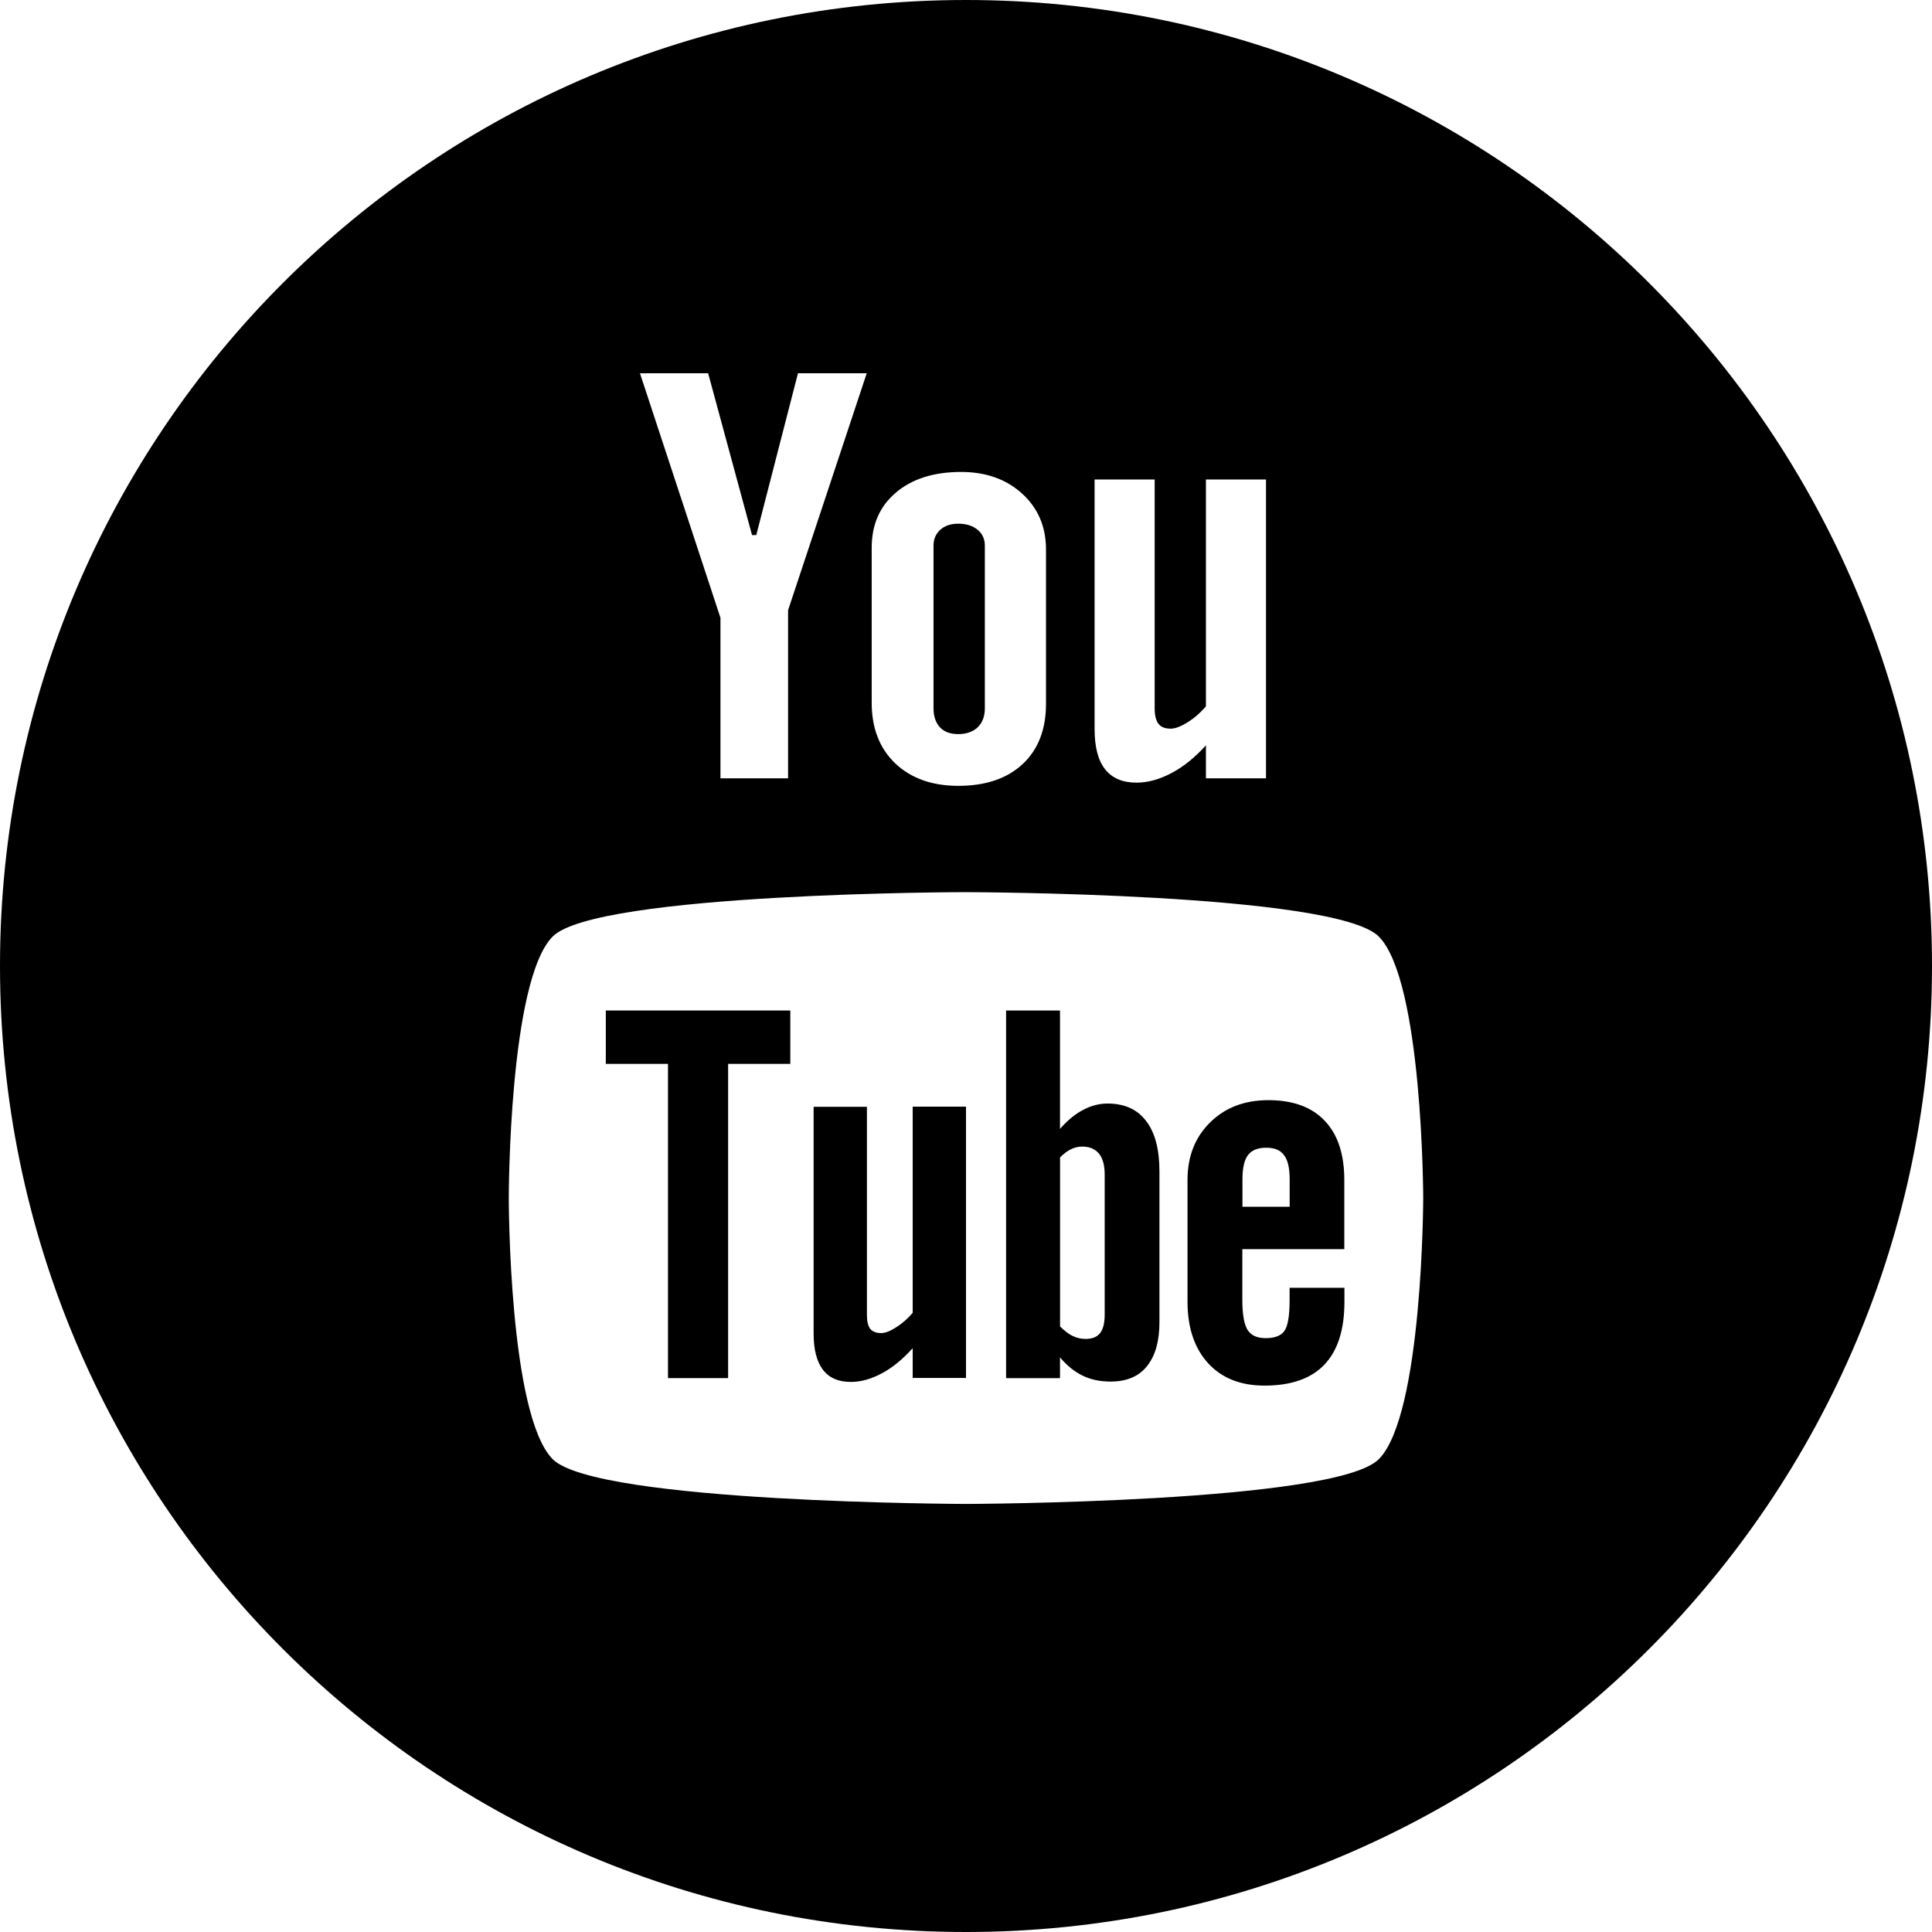<svg xmlns="http://www.w3.org/2000/svg" width="512" viewBox="0 0 32 32" height="512" id="Layer_1"><g id="OUTLINE_copy_2"><g><g><path d="m10.034 17.621h1.03v5.205h.996v-5.205h1.03v-.884h-3.056z"></path></g><g><path d="m15.117 21.745c-.084.097-.174.177-.275.24-.099.064-.182.095-.247.095-.082 0-.143-.024-.182-.071-.036-.048-.054-.124-.054-.231v-3.446h-.883v3.756c0 .268.053.467.155.601.105.135.257.2.462.2.165 0 .336-.047.514-.143.177-.094.346-.234.51-.416v.493h.883v-4.493h-.883z"></path></g><g><path d="m18.344 18.278c-.137 0-.273.035-.408.107-.133.07-.258.175-.379.313v-1.961h-.893v6.09h.893v-.345c.115.138.242.239.377.304.135.066.288.097.462.097.262 0 .464-.083.6-.253.138-.17.208-.413.208-.731v-2.493c0-.368-.072-.648-.222-.84-.145-.192-.358-.288-.638-.288zm-.047 3.495c0 .145-.027.247-.078.309-.051.064-.13.095-.238.095-.075 0-.145-.016-.213-.049-.068-.031-.138-.087-.21-.158v-2.799c.061-.062.121-.108.182-.137.062-.03.123-.043.187-.043.118 0 .211.039.276.117.063.078.094.194.094.345z"></path></g><g><path d="m15.872 12.159c.135 0 .241-.038.321-.112.079-.077.119-.182.119-.313v-2.698c0-.108-.04-.196-.122-.263-.081-.066-.187-.099-.318-.099-.122 0-.221.032-.296.099s-.114.155-.114.263v2.696c0 .135.037.239.107.315.07.075.17.112.303.112z"></path></g><g><path d="m16 0c-8.836 0-16 7.163-16 16s7.164 16 16 16 16-7.164 16-16-7.164-16-16-16zm2.132 7.942h.993v3.794c0 .117.023.202.064.254.04.053.109.079.202.079.072 0 .165-.035.277-.104.111-.069.214-.158.306-.267v-3.756h.995v4.949h-.995v-.546c-.182.201-.372.356-.572.46-.198.105-.39.158-.578.158-.231 0-.403-.074-.52-.221-.116-.147-.174-.368-.174-.664v-4.136zm-3.694 1.132c0-.384.133-.689.402-.916.267-.227.628-.341 1.079-.341.411 0 .749.12 1.012.36.262.239.394.548.394.925v2.557c0 .423-.129.755-.386.996-.26.241-.613.361-1.066.361-.434 0-.783-.124-1.045-.372-.26-.249-.39-.584-.39-1.004zm-2.709-2.892.727 2.681h.07l.691-2.681h1.139l-1.303 3.925v2.784h-1.12v-2.658l-1.333-4.05c-.001-.001 1.129-.001 1.129-.001zm11.107 17.988c-.726.724-6.839.74-6.839.74s-6.114-.015-6.841-.74c-.728-.727-.729-4.303-.729-4.33 0-.021.002-3.604.729-4.33.728-.725 6.841-.734 6.841-.733 0 0 6.114.009 6.839.734.728.727.737 4.309.737 4.33 0-.001-.006 3.6-.737 4.329z"></path></g><g><path d="m21.011 18.222c-.396 0-.718.122-.967.368-.25.246-.375.563-.375.953v2.017c0 .434.116.773.342 1.02.227.248.54.37.934.37.44 0 .771-.116.991-.347.223-.235.332-.581.332-1.043v-.23h-.908v.205c0 .265-.031.436-.089.513-.058.078-.16.116-.307.116-.142 0-.24-.044-.3-.136-.057-.092-.087-.256-.087-.493v-.845h1.689v-1.146c0-.426-.108-.753-.324-.98-.215-.228-.527-.342-.931-.342zm.349 1.766h-.781v-.453c0-.188.03-.323.091-.402.062-.084.163-.123.304-.123.134 0 .234.039.293.123.063.079.094.214.094.402v.453z"></path></g></g></g></svg>